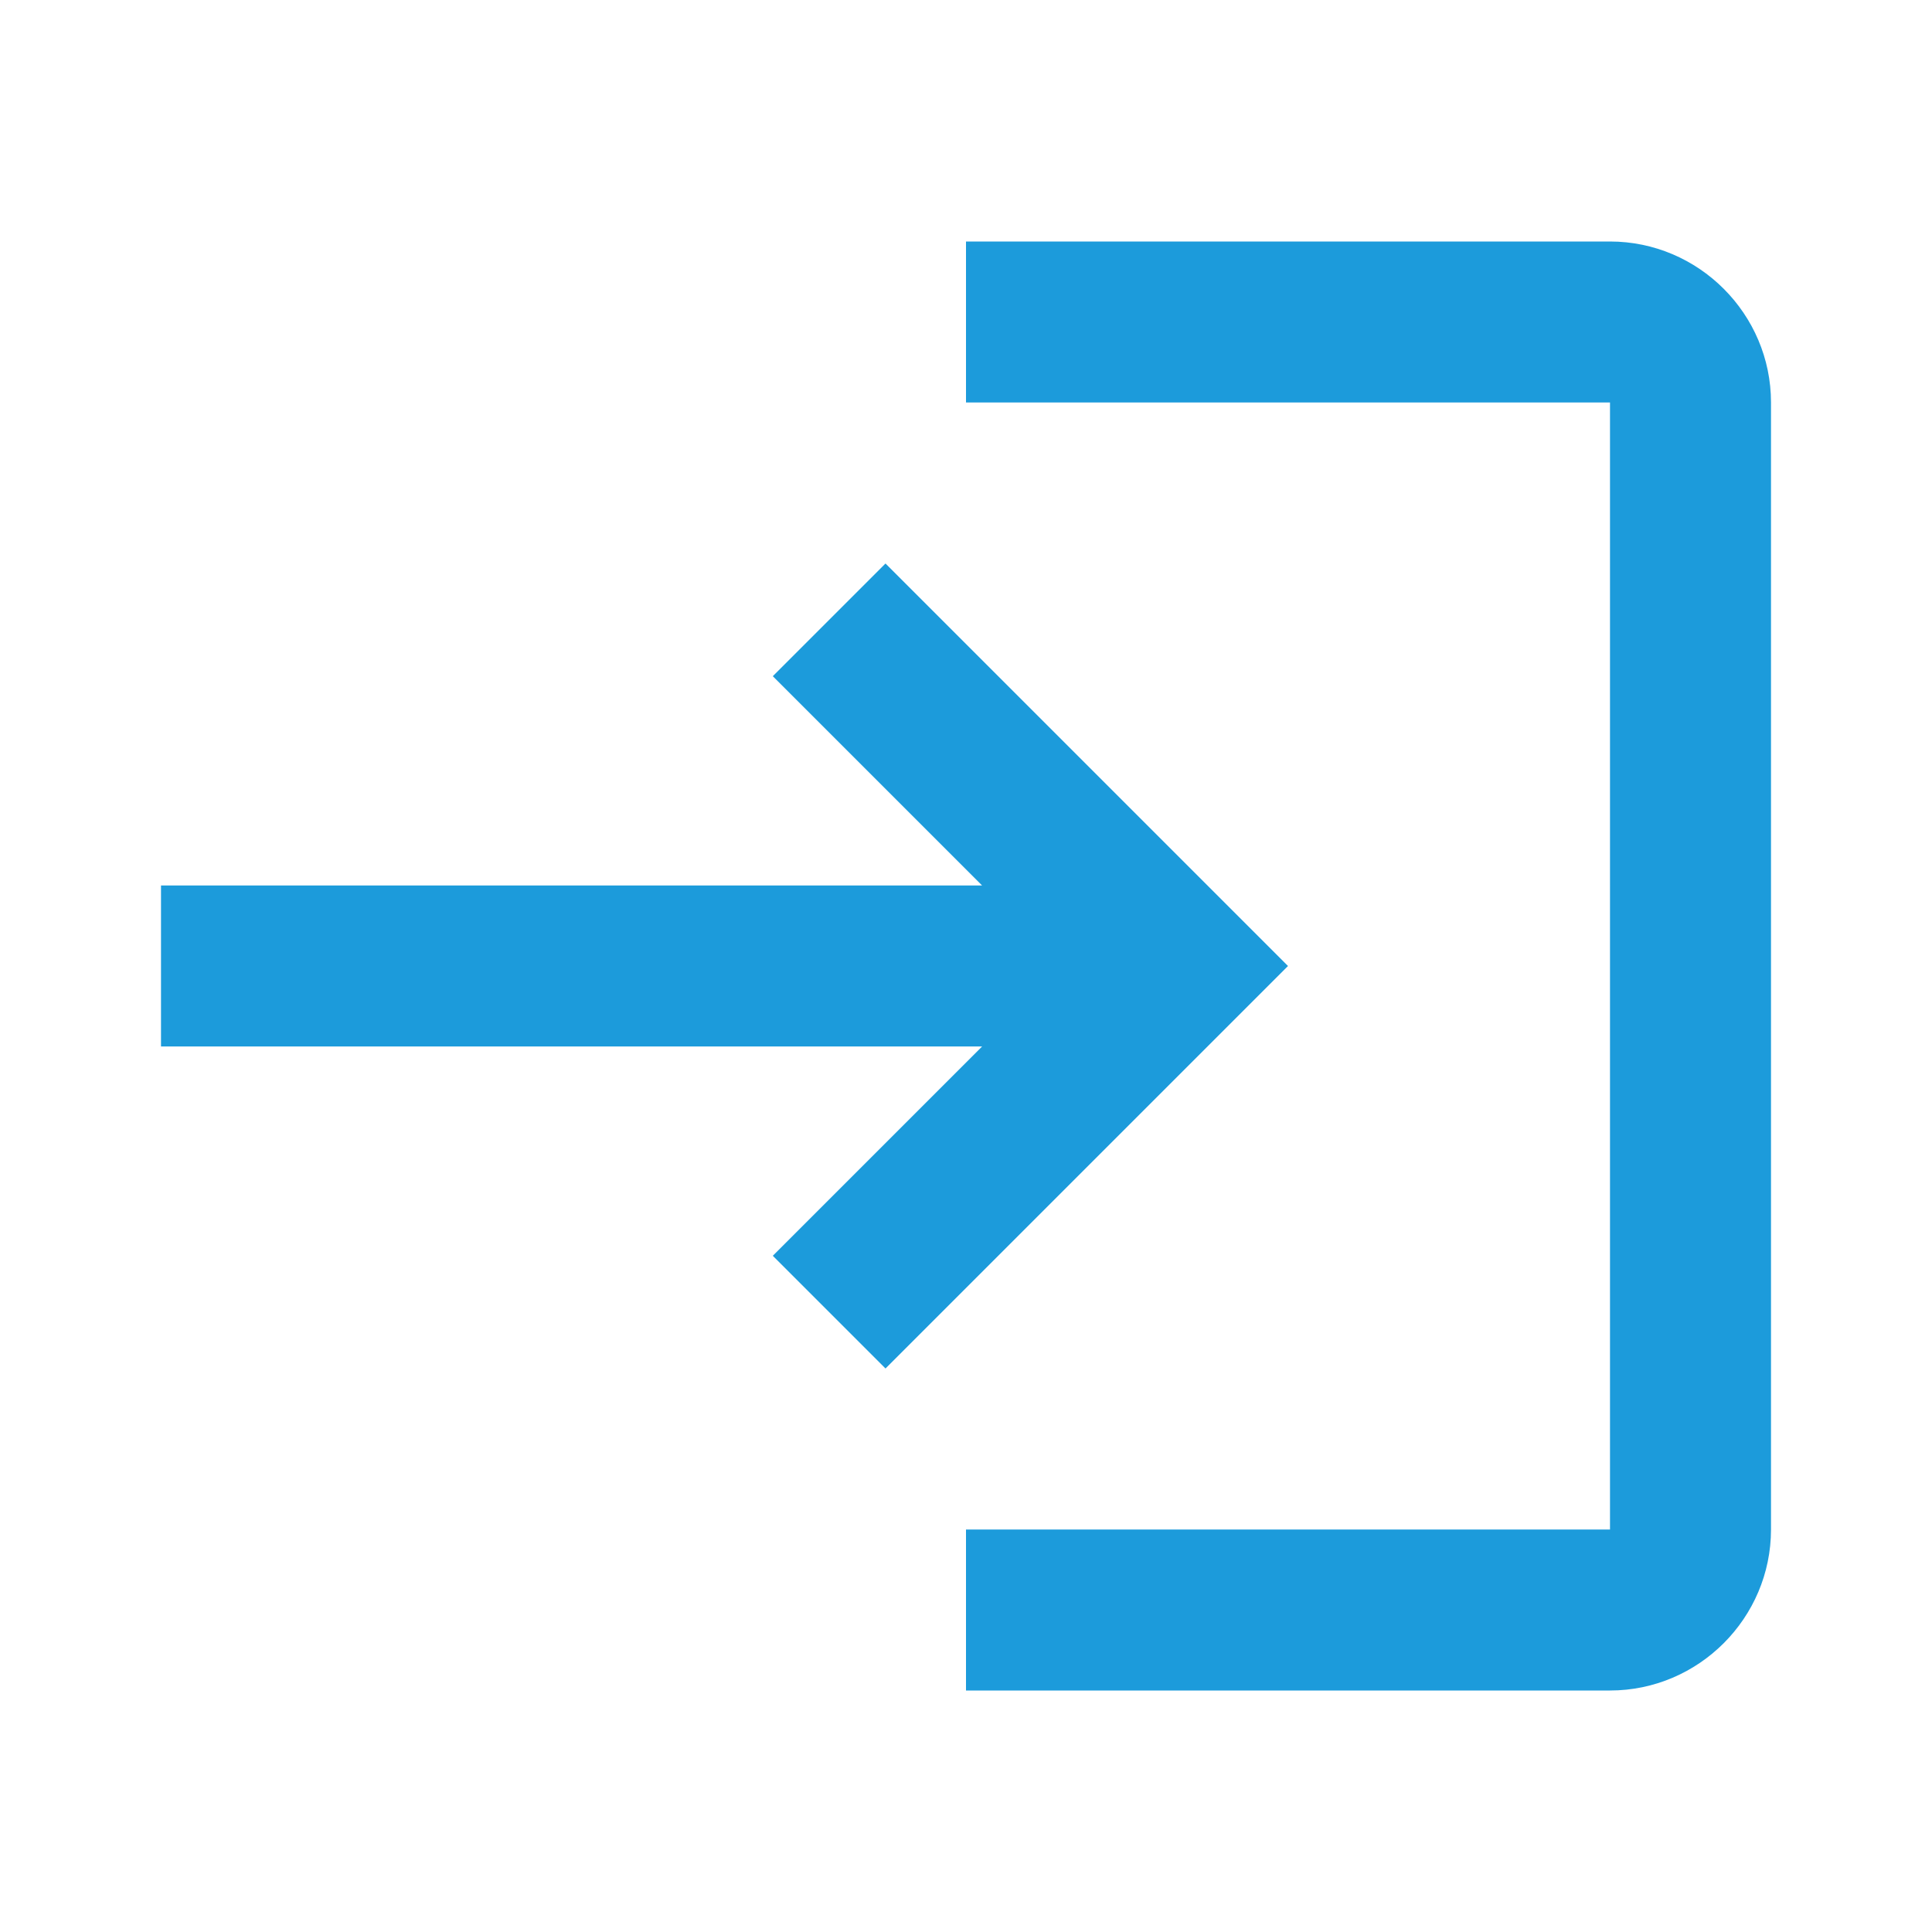 <?xml version="1.0" encoding="utf-8"?>
<!-- Generator: Adobe Illustrator 26.0.2, SVG Export Plug-In . SVG Version: 6.00 Build 0)  -->
<svg version="1.1" id="レイヤー_1" xmlns="http://www.w3.org/2000/svg" xmlns:xlink="http://www.w3.org/1999/xlink" x="0px"
	 y="0px" viewBox="0 0 24 24" style="enable-background:new 0 0 24 24;" xml:space="preserve">
<style type="text/css">
	.st0{fill:#1C9BDB;}
</style>
<g id="グループ_15948" transform="translate(33 -4)">
	<g>
		<g id="グループ_15946" transform="translate(-33 4)">
			<path id="パス_199" class="st0" d="M11,7L9.6,8.4l2.6,2.6H2v2h10.2l-2.6,2.6L11,17l5-5L11,7z M20,19h-8v2h8c1.1,0,2-0.9,2-2V5
				c0-1.1-0.9-2-2-2h-8v2h8V19z"/>
		</g>
	</g>
</g>
</svg>
